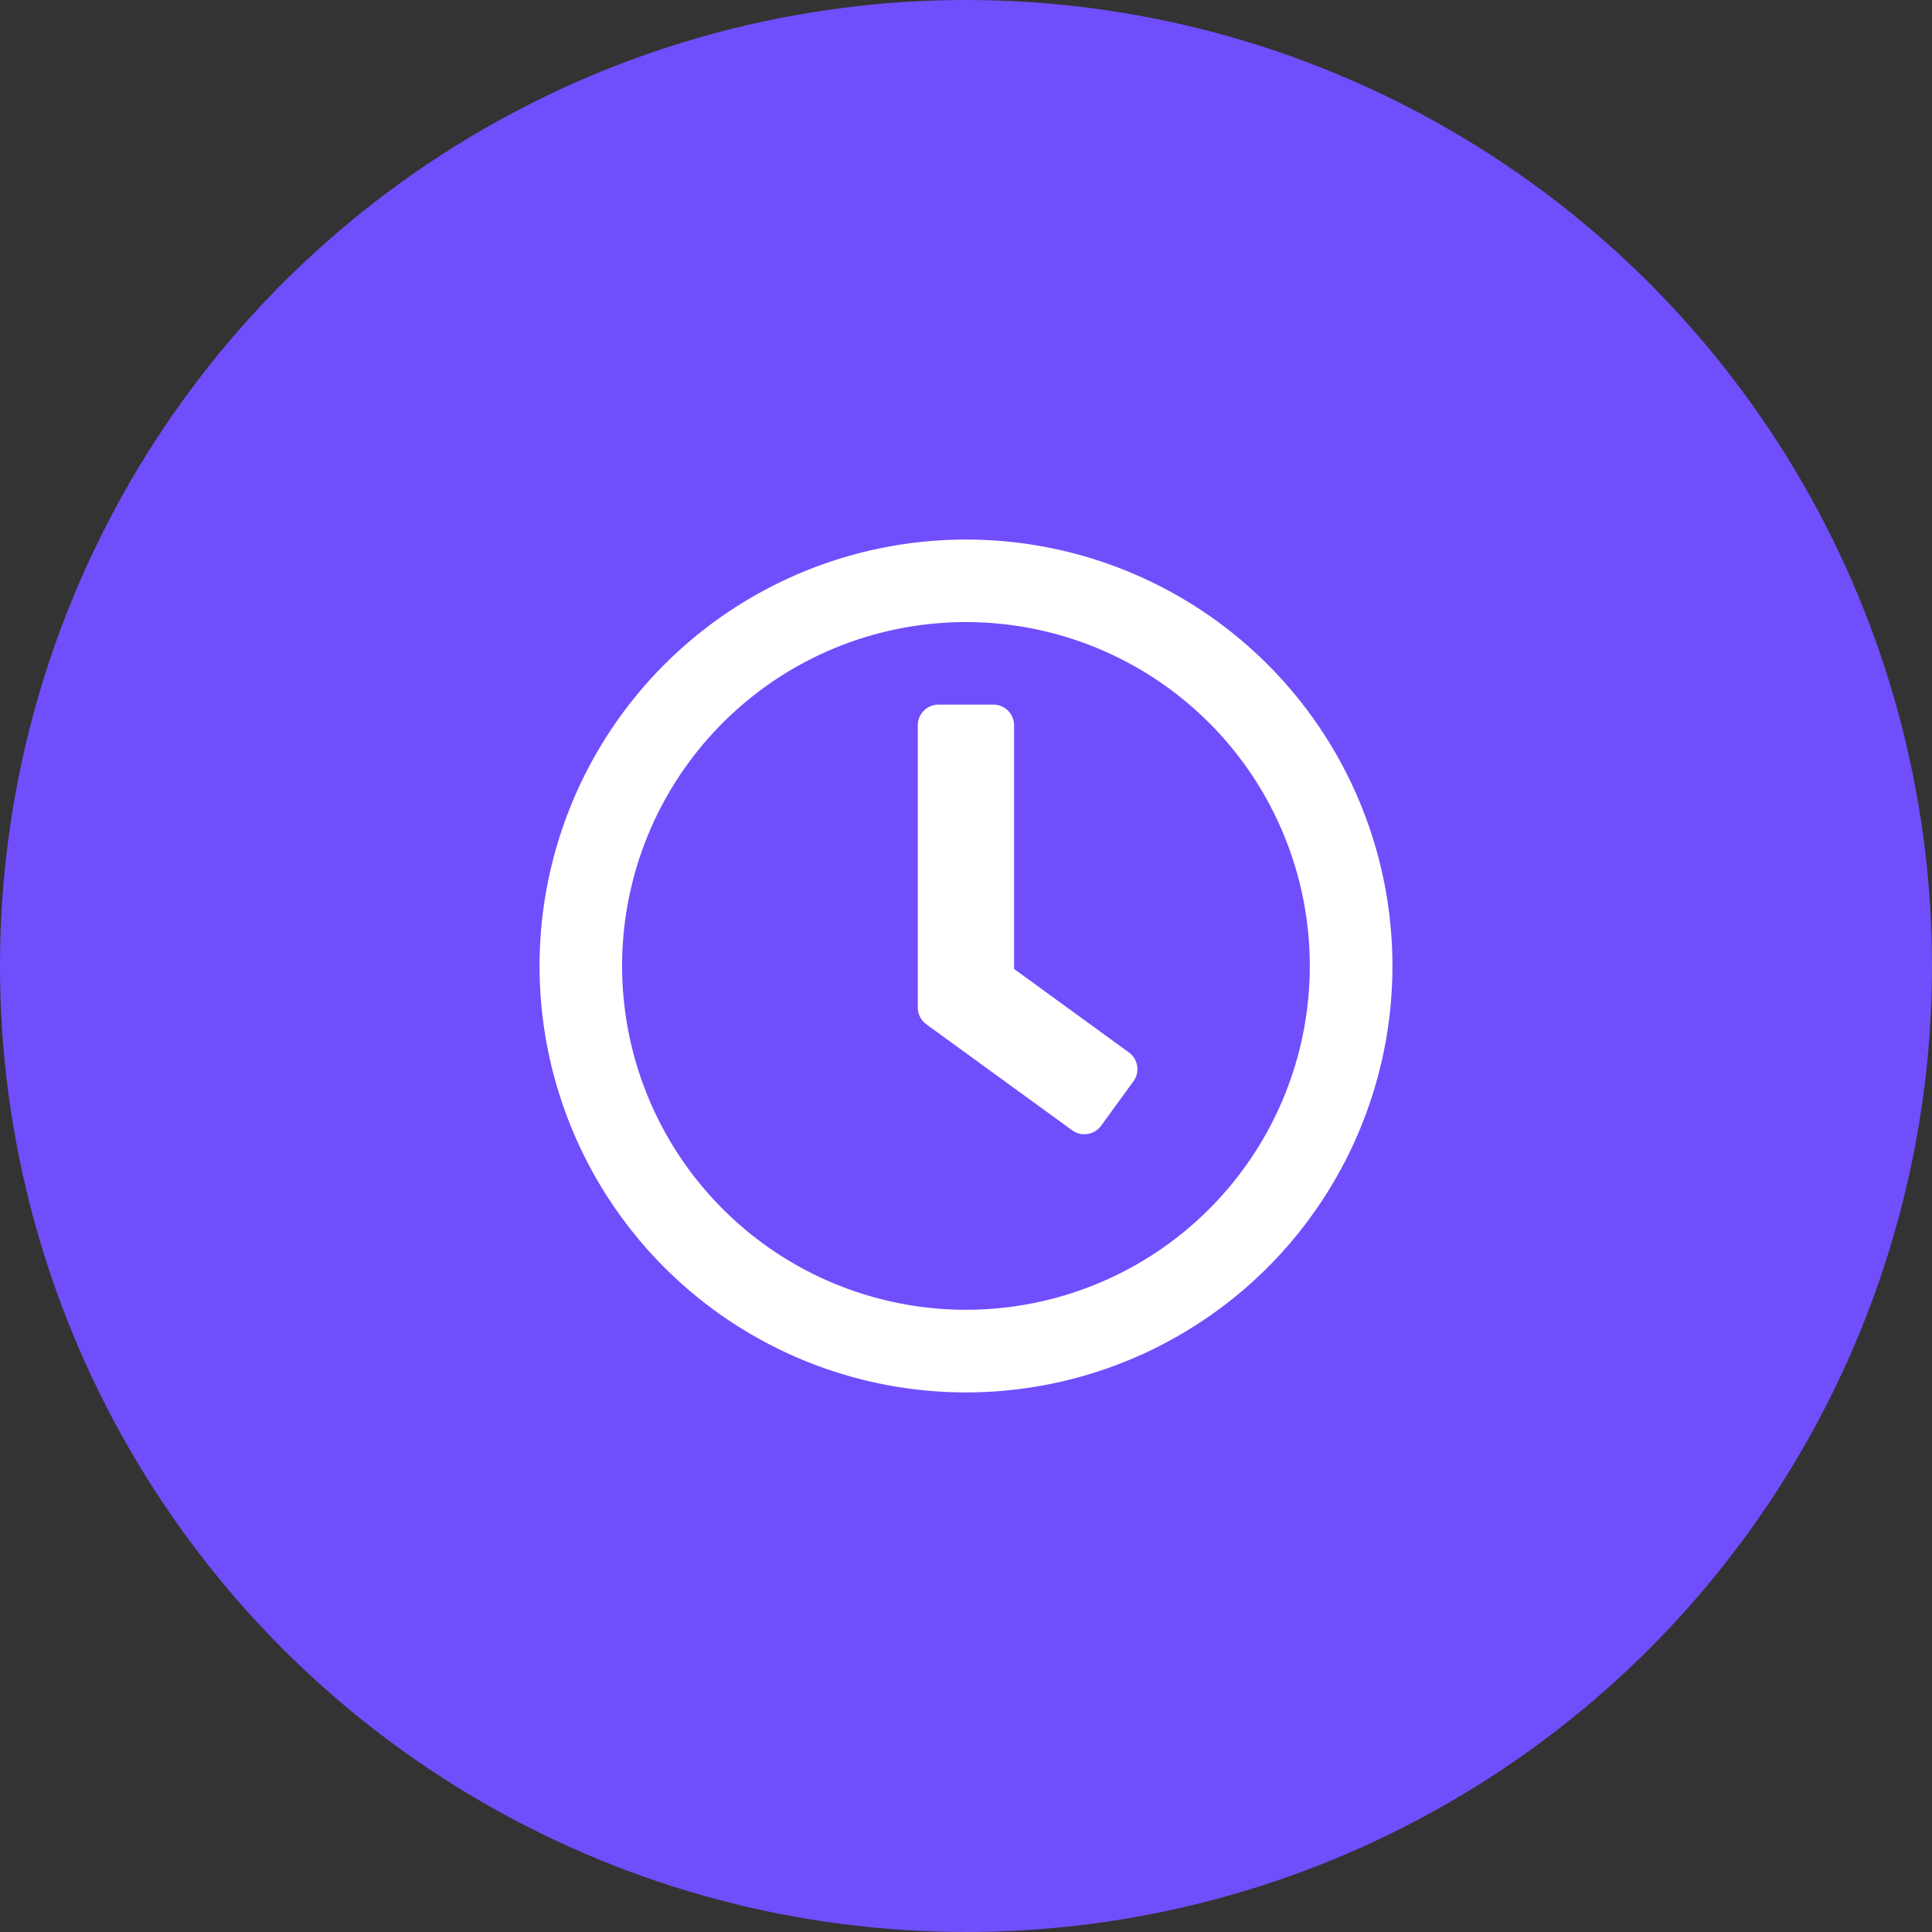 <svg xmlns="http://www.w3.org/2000/svg" width="111" height="111" viewBox="0 0 111 111">
  <rect x="0" y="0" width="111" height="111" fill="#333333" stroke="none"/>
  <g id="Group_4447" data-name="Group 4447" transform="translate(-239.593 -2519.725)">
    <g id="Group_2458" data-name="Group 2458" transform="translate(239.594 2520.001)">
      <g id="icn_share" transform="translate(0 0)">
        <circle id="Ellipse_63" data-name="Ellipse 63" cx="55.5" cy="55.5" r="55.5" transform="translate(-0.001 -0.276)" fill="#704efc"/>
      </g>
    </g>
    <path id="Reloj" d="M32.5,8a24.5,24.5,0,1,0,24.5,24.5A24.492,24.492,0,0,0,32.5,8Zm0,44.252A19.755,19.755,0,1,1,52.252,32.5,19.75,19.75,0,0,1,32.5,52.252ZM38.6,41.94l-8.386-6.095a1.193,1.193,0,0,1-.484-.958V18.668a1.189,1.189,0,0,1,1.185-1.185h3.161a1.189,1.189,0,0,1,1.185,1.185v14l6.6,4.8a1.185,1.185,0,0,1,.257,1.659L40.26,41.683A1.193,1.193,0,0,1,38.6,41.94Z" transform="translate(262.593 2542.724)" fill="#fff"/>
  </g>
</svg>
